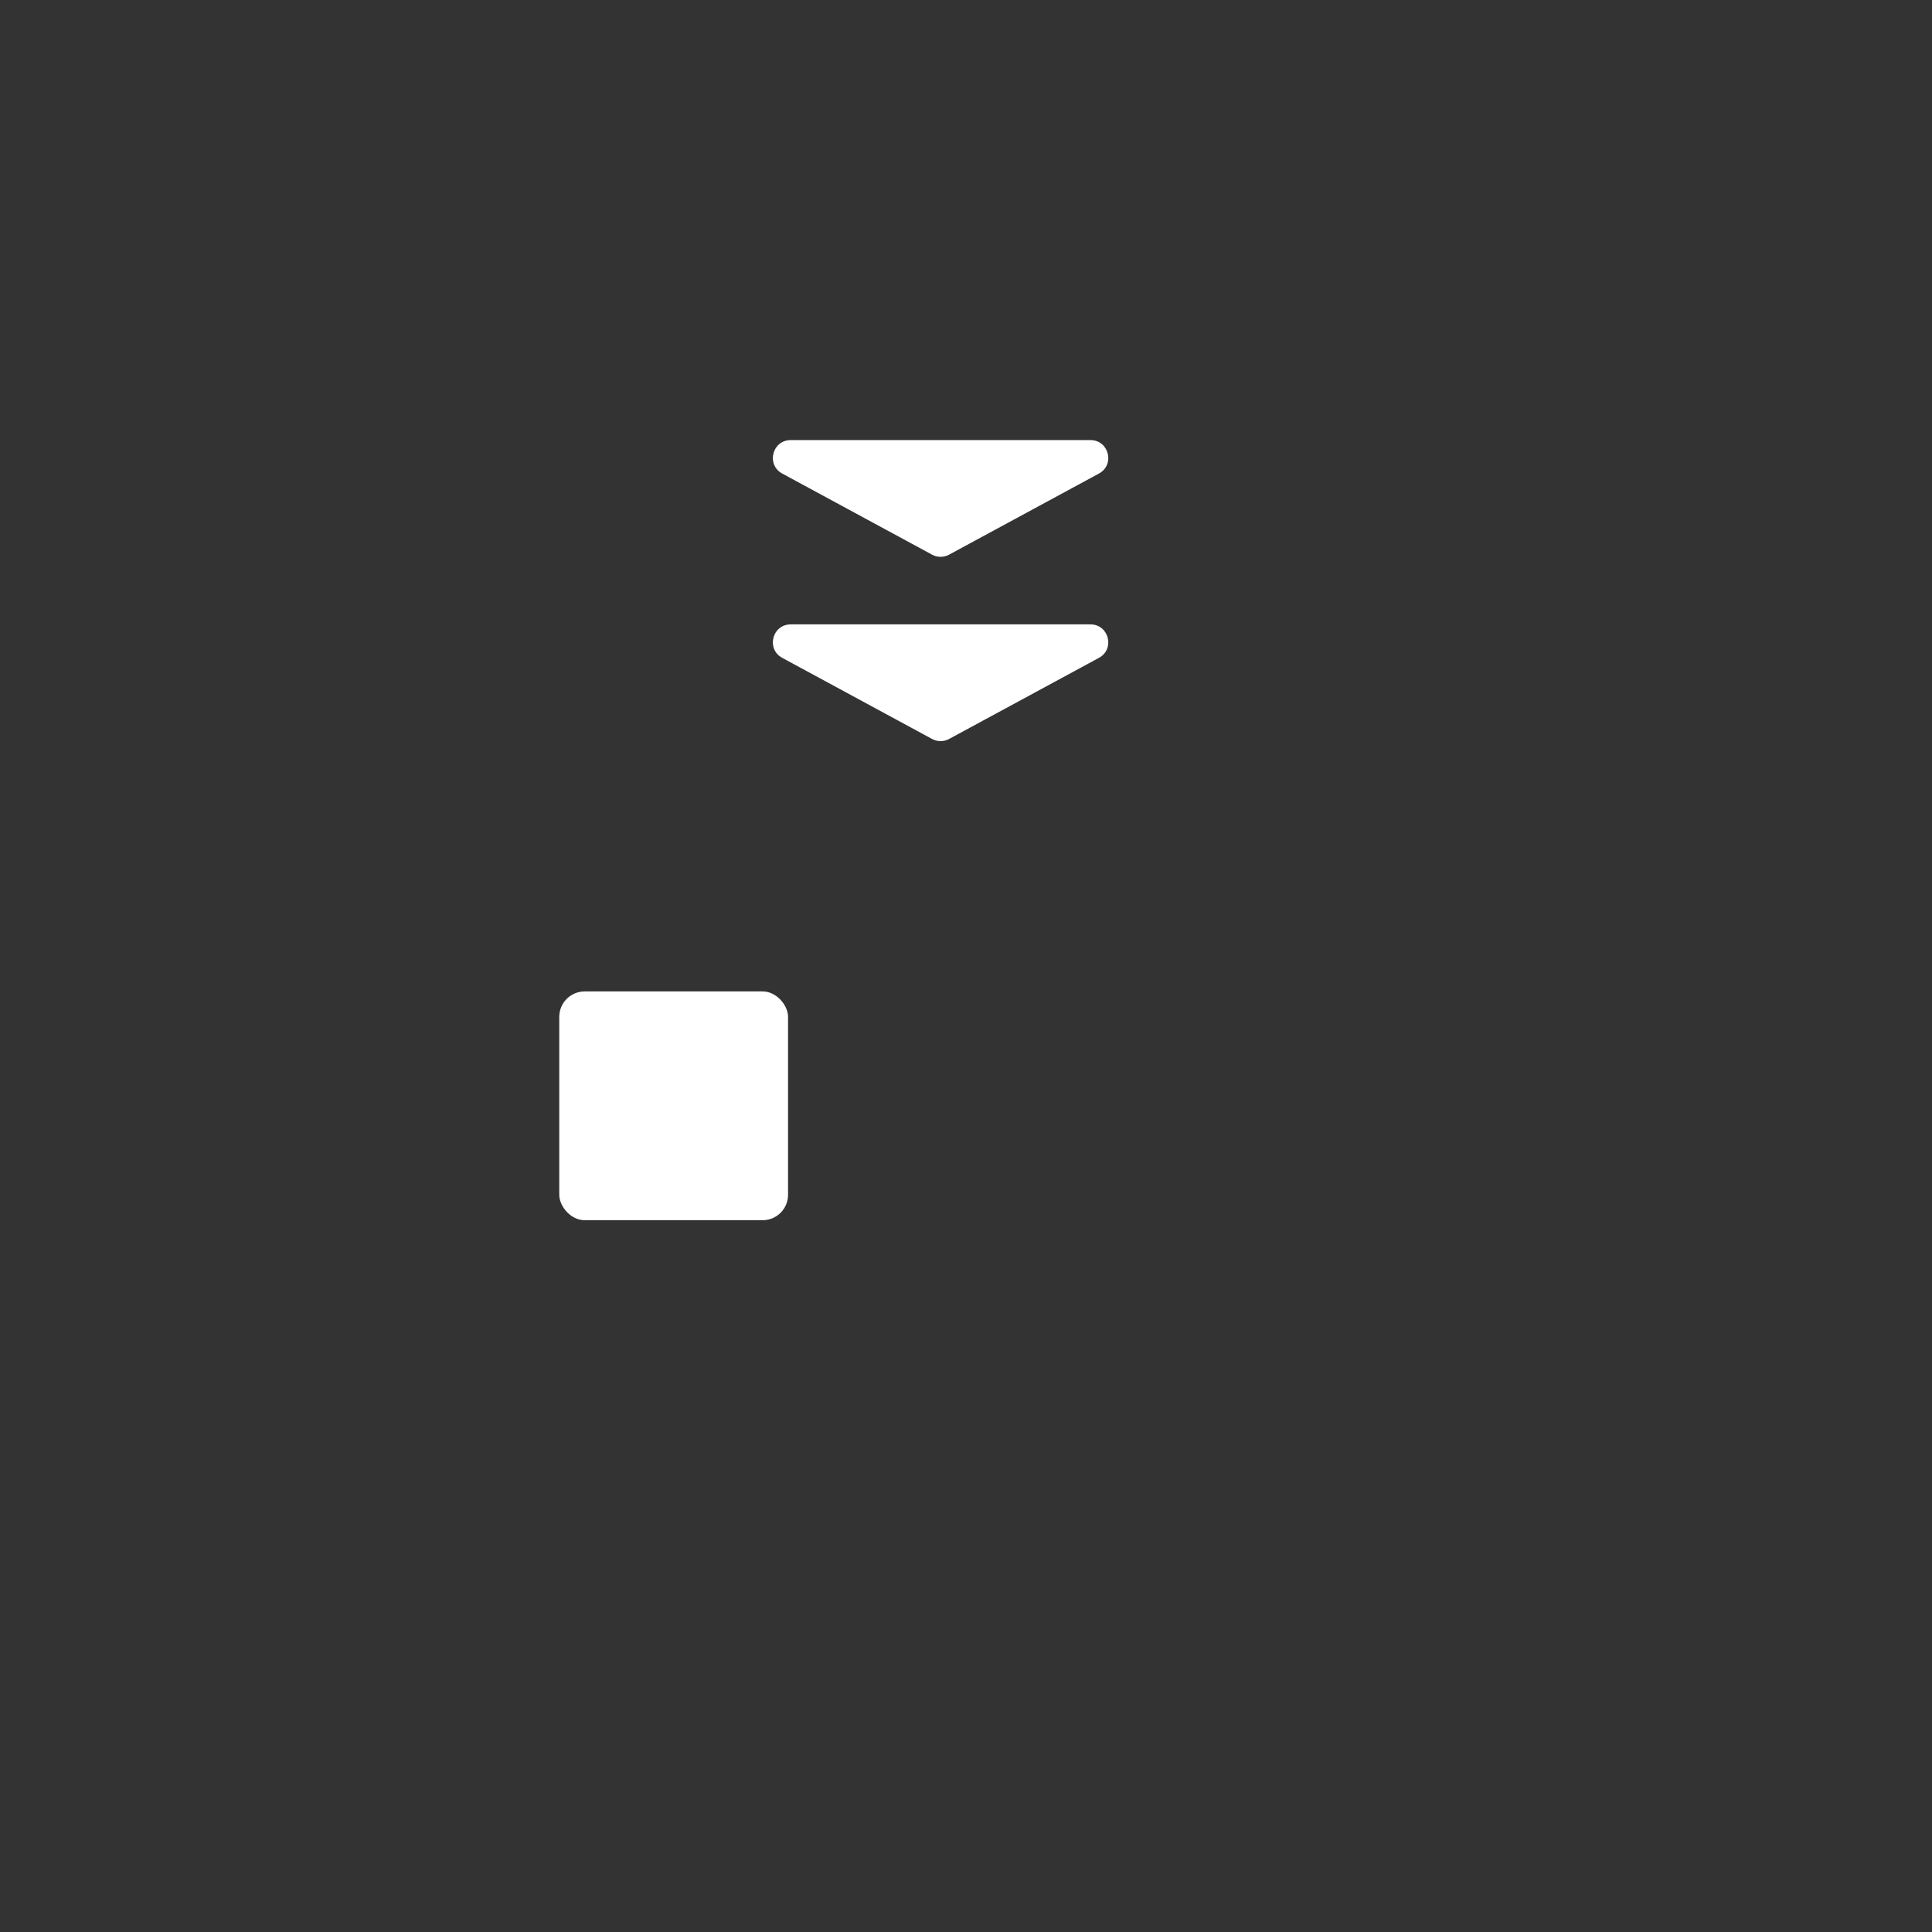 <svg width="76" height="76" viewBox="0 0 76 76" fill="none" xmlns="http://www.w3.org/2000/svg">
<rect x="0" y="0" width="76" height="76" fill="#333333" stroke="none"/>
<mask id="path-1-inside-1_1684_14764" fill="white">
<rect x="22" y="41" width="34" height="16" rx="0.585"/>
</mask>
<rect x="22" y="41" width="34" height="16" rx="0.585" fill="#47D1E4" stroke="white" stroke-width="2" mask="url(#path-1-inside-1_1684_14764)"/>
<mask id="path-2-inside-2_1684_14764" fill="white">
<rect x="17" y="35" width="34" height="17" rx="0.585"/>
</mask>
<rect x="17" y="35" width="34" height="17" rx="0.585" fill="#47D1E4" stroke="white" stroke-width="2" mask="url(#path-2-inside-2_1684_14764)"/>
<rect x="22" y="39" width="9" height="9" rx="1" fill="white"/>
<path d="M37.333 29.07C37.125 29.182 36.875 29.182 36.667 29.07L30.77 25.878C30.131 25.532 30.377 24.562 31.104 24.562L42.896 24.562C43.623 24.562 43.868 25.532 43.23 25.878L37.333 29.07Z" fill="white"/>
<path d="M37.333 21.82C37.125 21.932 36.875 21.932 36.667 21.82L30.77 18.628C30.131 18.282 30.377 17.312 31.104 17.312L42.896 17.312C43.623 17.312 43.868 18.282 43.23 18.628L37.333 21.82Z" fill="white"/>
</svg>
